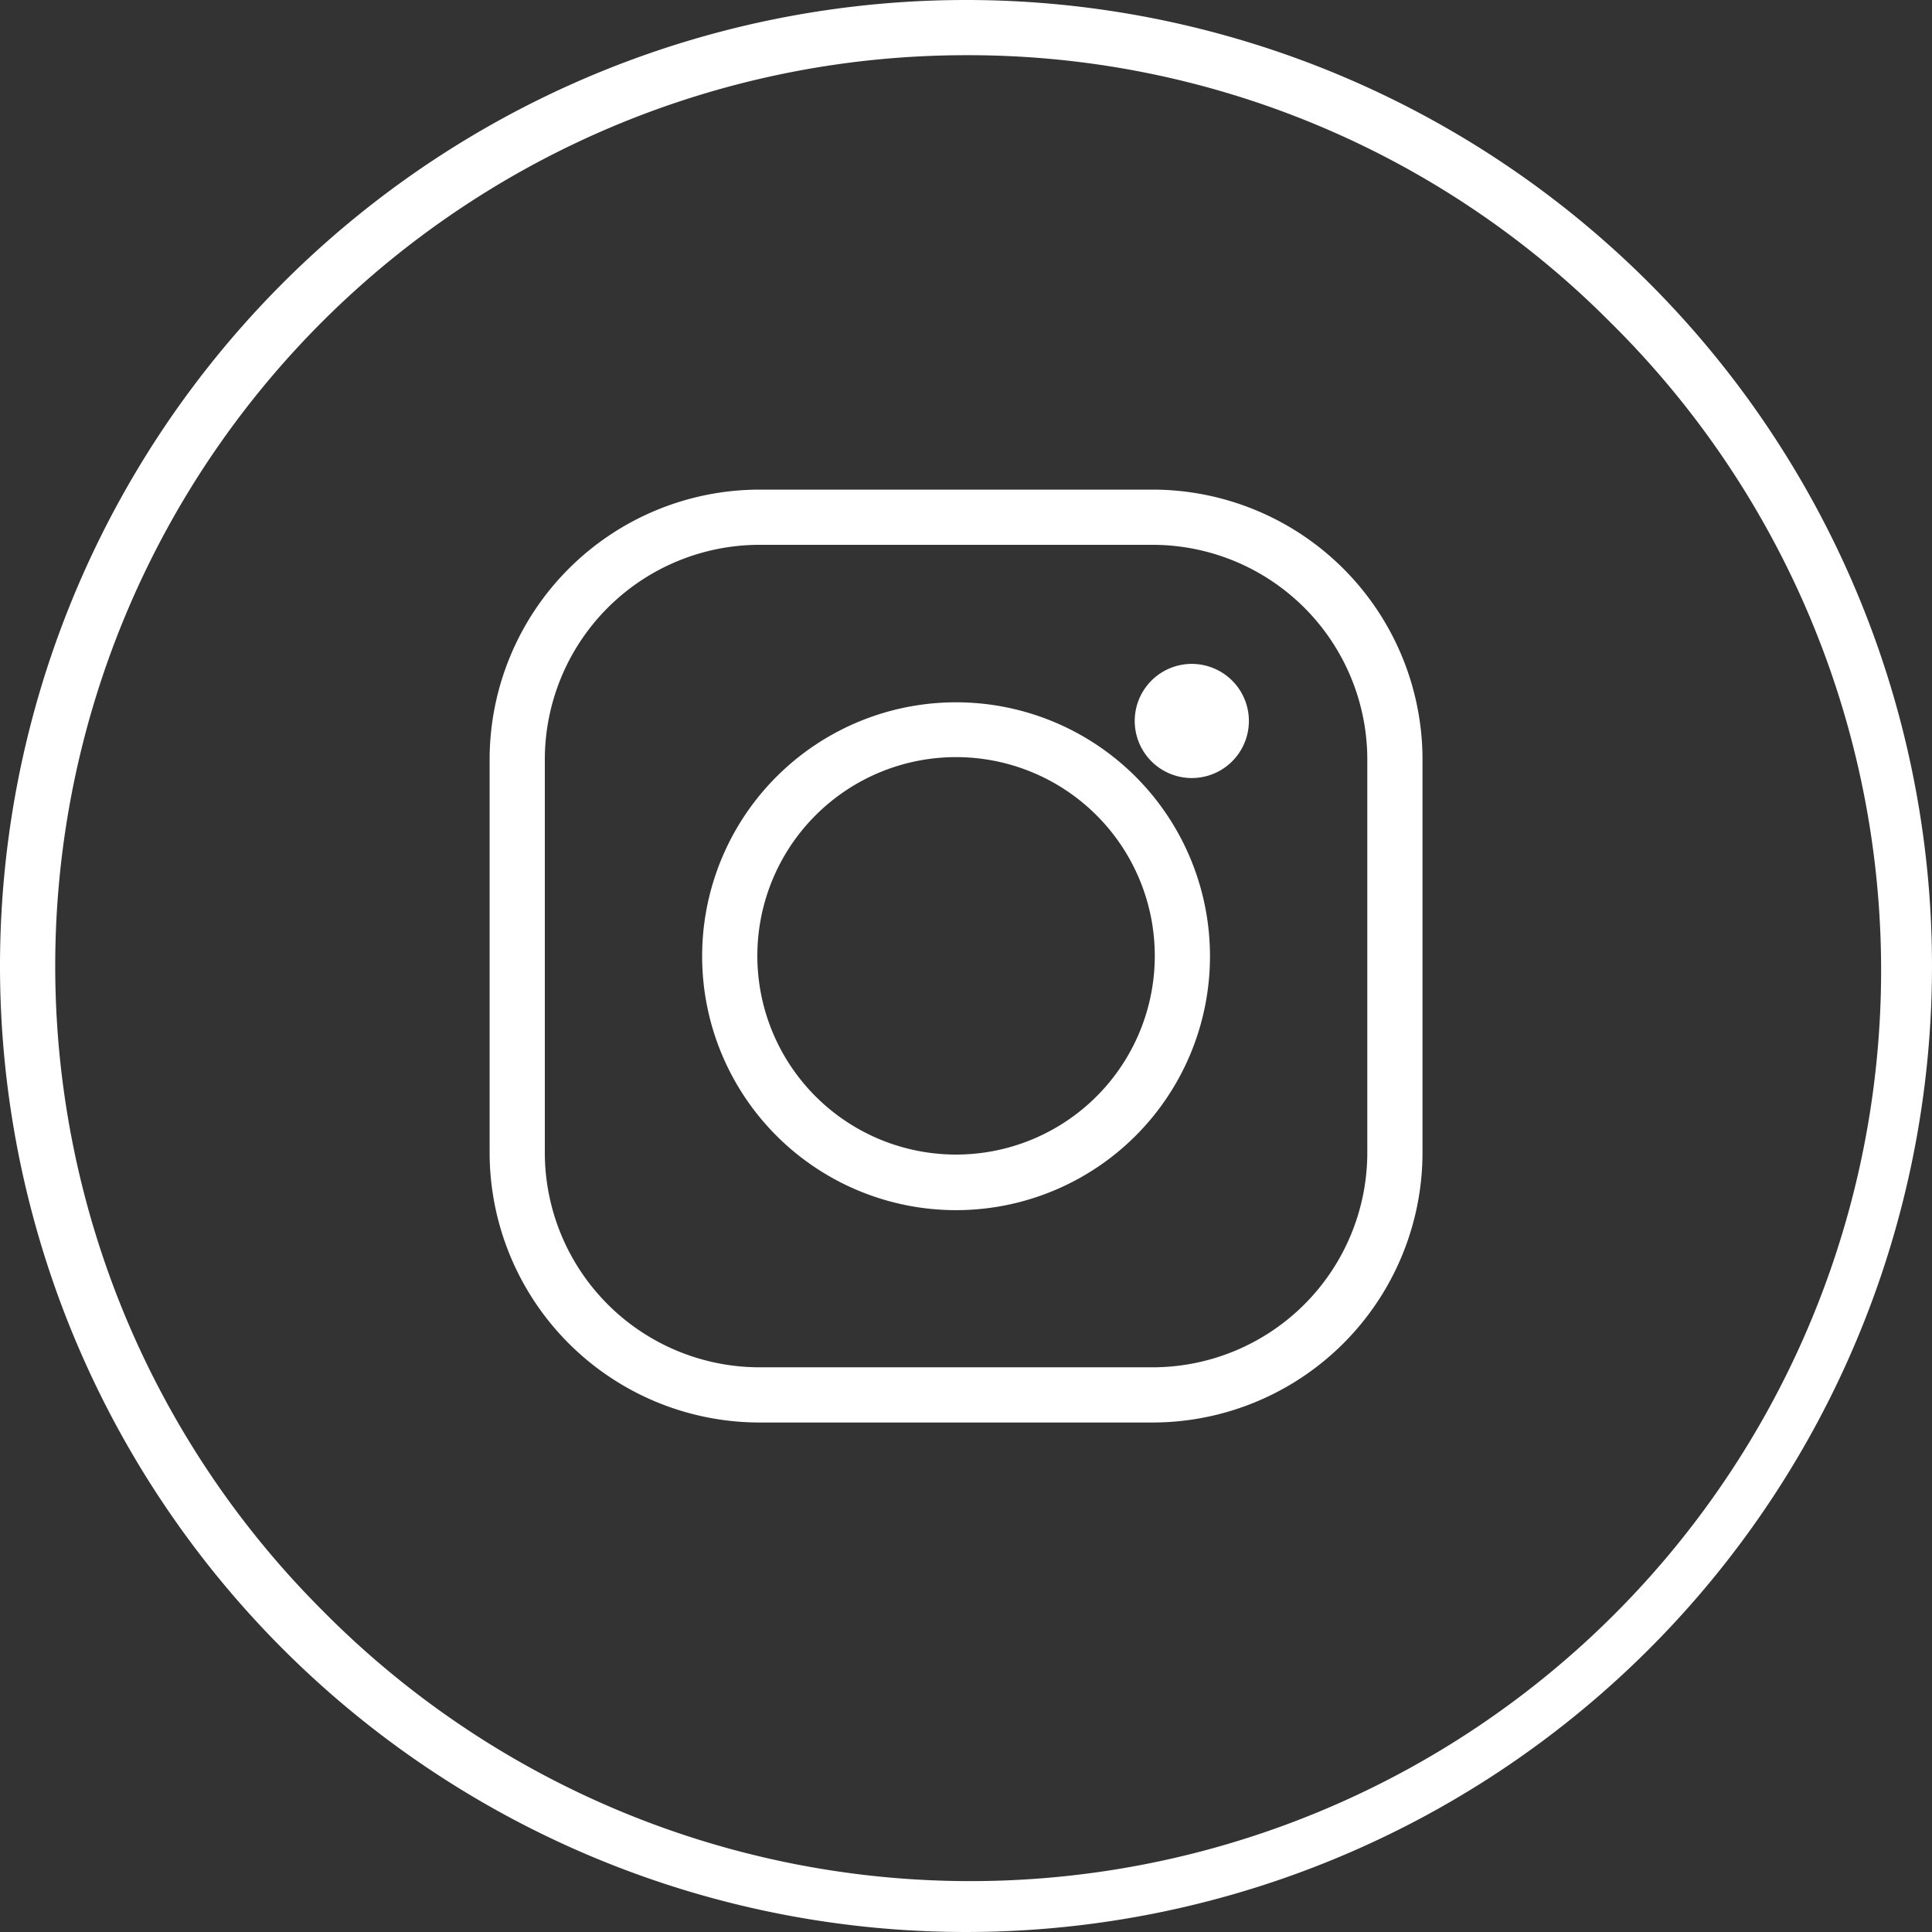 <svg xmlns="http://www.w3.org/2000/svg" width="35" height="35" viewBox="0 0 35 35">
  <rect x="0" y="0" width="35" height="35" fill="#333333" stroke="none"/>
  <g id="instagram-blanc" transform="translate(-1805 -1015)">
    <path id="Rectangle_7" data-name="Rectangle 7" d="M17.5,1A16.5,16.5,0,0,0,5.833,29.167,16.5,16.5,0,1,0,29.167,5.833,16.392,16.392,0,0,0,17.5,1m0-1A17.5,17.5,0,1,1,0,17.5,17.5,17.5,0,0,1,17.5,0Z" transform="translate(1805 1015)" fill="#fff"/>
    <g id="instagram-logo" transform="translate(1814.37 1024.37)">
      <path id="Tracé_2" data-name="Tracé 2" d="M4.387-.5h7.124A4.892,4.892,0,0,1,16.4,4.387v7.124A4.893,4.893,0,0,1,11.511,16.4H4.387A4.893,4.893,0,0,1-.5,11.511V4.387A4.893,4.893,0,0,1,4.387-.5Zm7.124,15.9A3.892,3.892,0,0,0,15.4,11.511V4.387A3.892,3.892,0,0,0,11.511.5H4.387A3.892,3.892,0,0,0,.5,4.387v7.124A3.892,3.892,0,0,0,4.387,15.4Z" fill="#fff"/>
      <path id="Tracé_3" data-name="Tracé 3" d="M45.065,40.47a4.6,4.6,0,1,1-4.6,4.6A4.6,4.6,0,0,1,45.065,40.47Zm0,8.193a3.6,3.6,0,1,0-3.6-3.6A3.6,3.6,0,0,0,45.065,48.663Z" transform="translate(-37.115 -37.117)" fill="#fff"/>
      <path id="Tracé_4" data-name="Tracé 4" d="M119.955,28.251a1.034,1.034,0,1,0,.732.3A1.039,1.039,0,0,0,119.955,28.251Z" transform="translate(-107.738 -25.594)" fill="#fff"/>
    </g>
  </g>
</svg>
